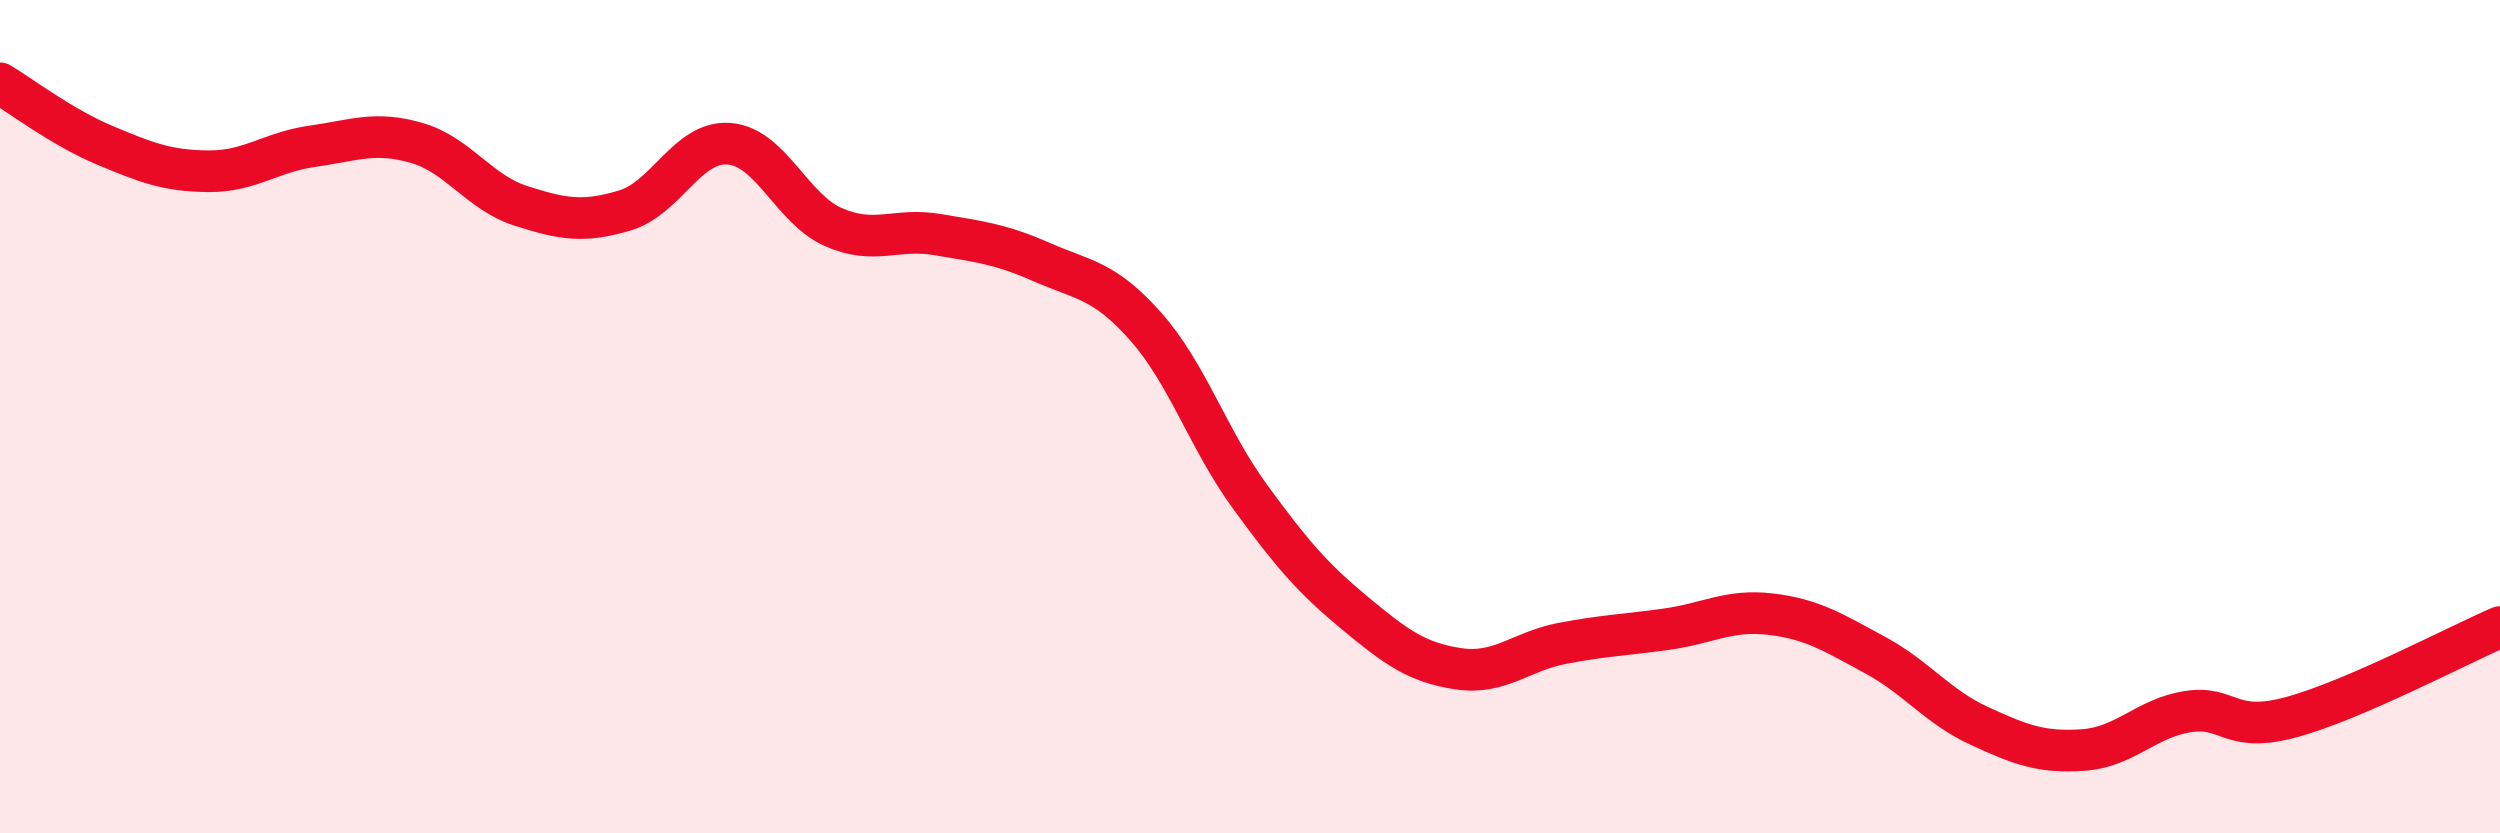 
    <svg width="60" height="20" viewBox="0 0 60 20" xmlns="http://www.w3.org/2000/svg">
      <path
        d="M 0,2 C 0.5,2.3 1.5,3.06 2.5,3.48 C 3.5,3.9 4,4.1 5,4.11 C 6,4.12 6.5,3.65 7.5,3.51 C 8.5,3.37 9,3.14 10,3.43 C 11,3.72 11.5,4.62 12.5,4.94 C 13.5,5.26 14,5.35 15,5.05 C 16,4.75 16.5,3.37 17.5,3.45 C 18.5,3.53 19,5.01 20,5.45 C 21,5.89 21.5,5.46 22.5,5.63 C 23.5,5.8 24,5.85 25,6.29 C 26,6.73 26.5,6.71 27.5,7.84 C 28.5,8.97 29,10.55 30,11.92 C 31,13.29 31.5,13.87 32.5,14.7 C 33.5,15.53 34,15.9 35,16.05 C 36,16.2 36.5,15.63 37.5,15.44 C 38.5,15.25 39,15.24 40,15.1 C 41,14.96 41.5,14.62 42.5,14.74 C 43.5,14.86 44,15.18 45,15.72 C 46,16.26 46.5,16.96 47.5,17.42 C 48.5,17.88 49,18.07 50,18 C 51,17.93 51.5,17.24 52.5,17.08 C 53.5,16.92 53.5,17.62 55,17.21 C 56.5,16.8 59,15.48 60,15.05L60 20L0 20Z"
        fill="#EB0A25"
        opacity="0.1"
        stroke-linecap="round"
        stroke-linejoin="round"
      />
      <path
        d="M 0,2 C 0.5,2.3 1.5,3.06 2.5,3.48 C 3.5,3.9 4,4.1 5,4.11 C 6,4.12 6.5,3.65 7.5,3.51 C 8.5,3.37 9,3.14 10,3.43 C 11,3.72 11.5,4.62 12.5,4.94 C 13.5,5.26 14,5.35 15,5.05 C 16,4.75 16.5,3.37 17.5,3.45 C 18.5,3.53 19,5.01 20,5.45 C 21,5.89 21.5,5.46 22.5,5.63 C 23.5,5.8 24,5.85 25,6.29 C 26,6.73 26.5,6.71 27.5,7.84 C 28.5,8.97 29,10.55 30,11.92 C 31,13.29 31.5,13.87 32.5,14.7 C 33.5,15.53 34,15.9 35,16.05 C 36,16.2 36.5,15.63 37.5,15.44 C 38.5,15.25 39,15.24 40,15.1 C 41,14.96 41.5,14.62 42.5,14.74 C 43.5,14.86 44,15.18 45,15.72 C 46,16.26 46.5,16.96 47.5,17.42 C 48.5,17.88 49,18.07 50,18 C 51,17.93 51.5,17.24 52.5,17.08 C 53.5,16.92 53.5,17.62 55,17.21 C 56.5,16.8 59,15.48 60,15.05"
        stroke="#EB0A25"
        stroke-width="1"
        fill="none"
        stroke-linecap="round"
        stroke-linejoin="round"
      />
    </svg>
  